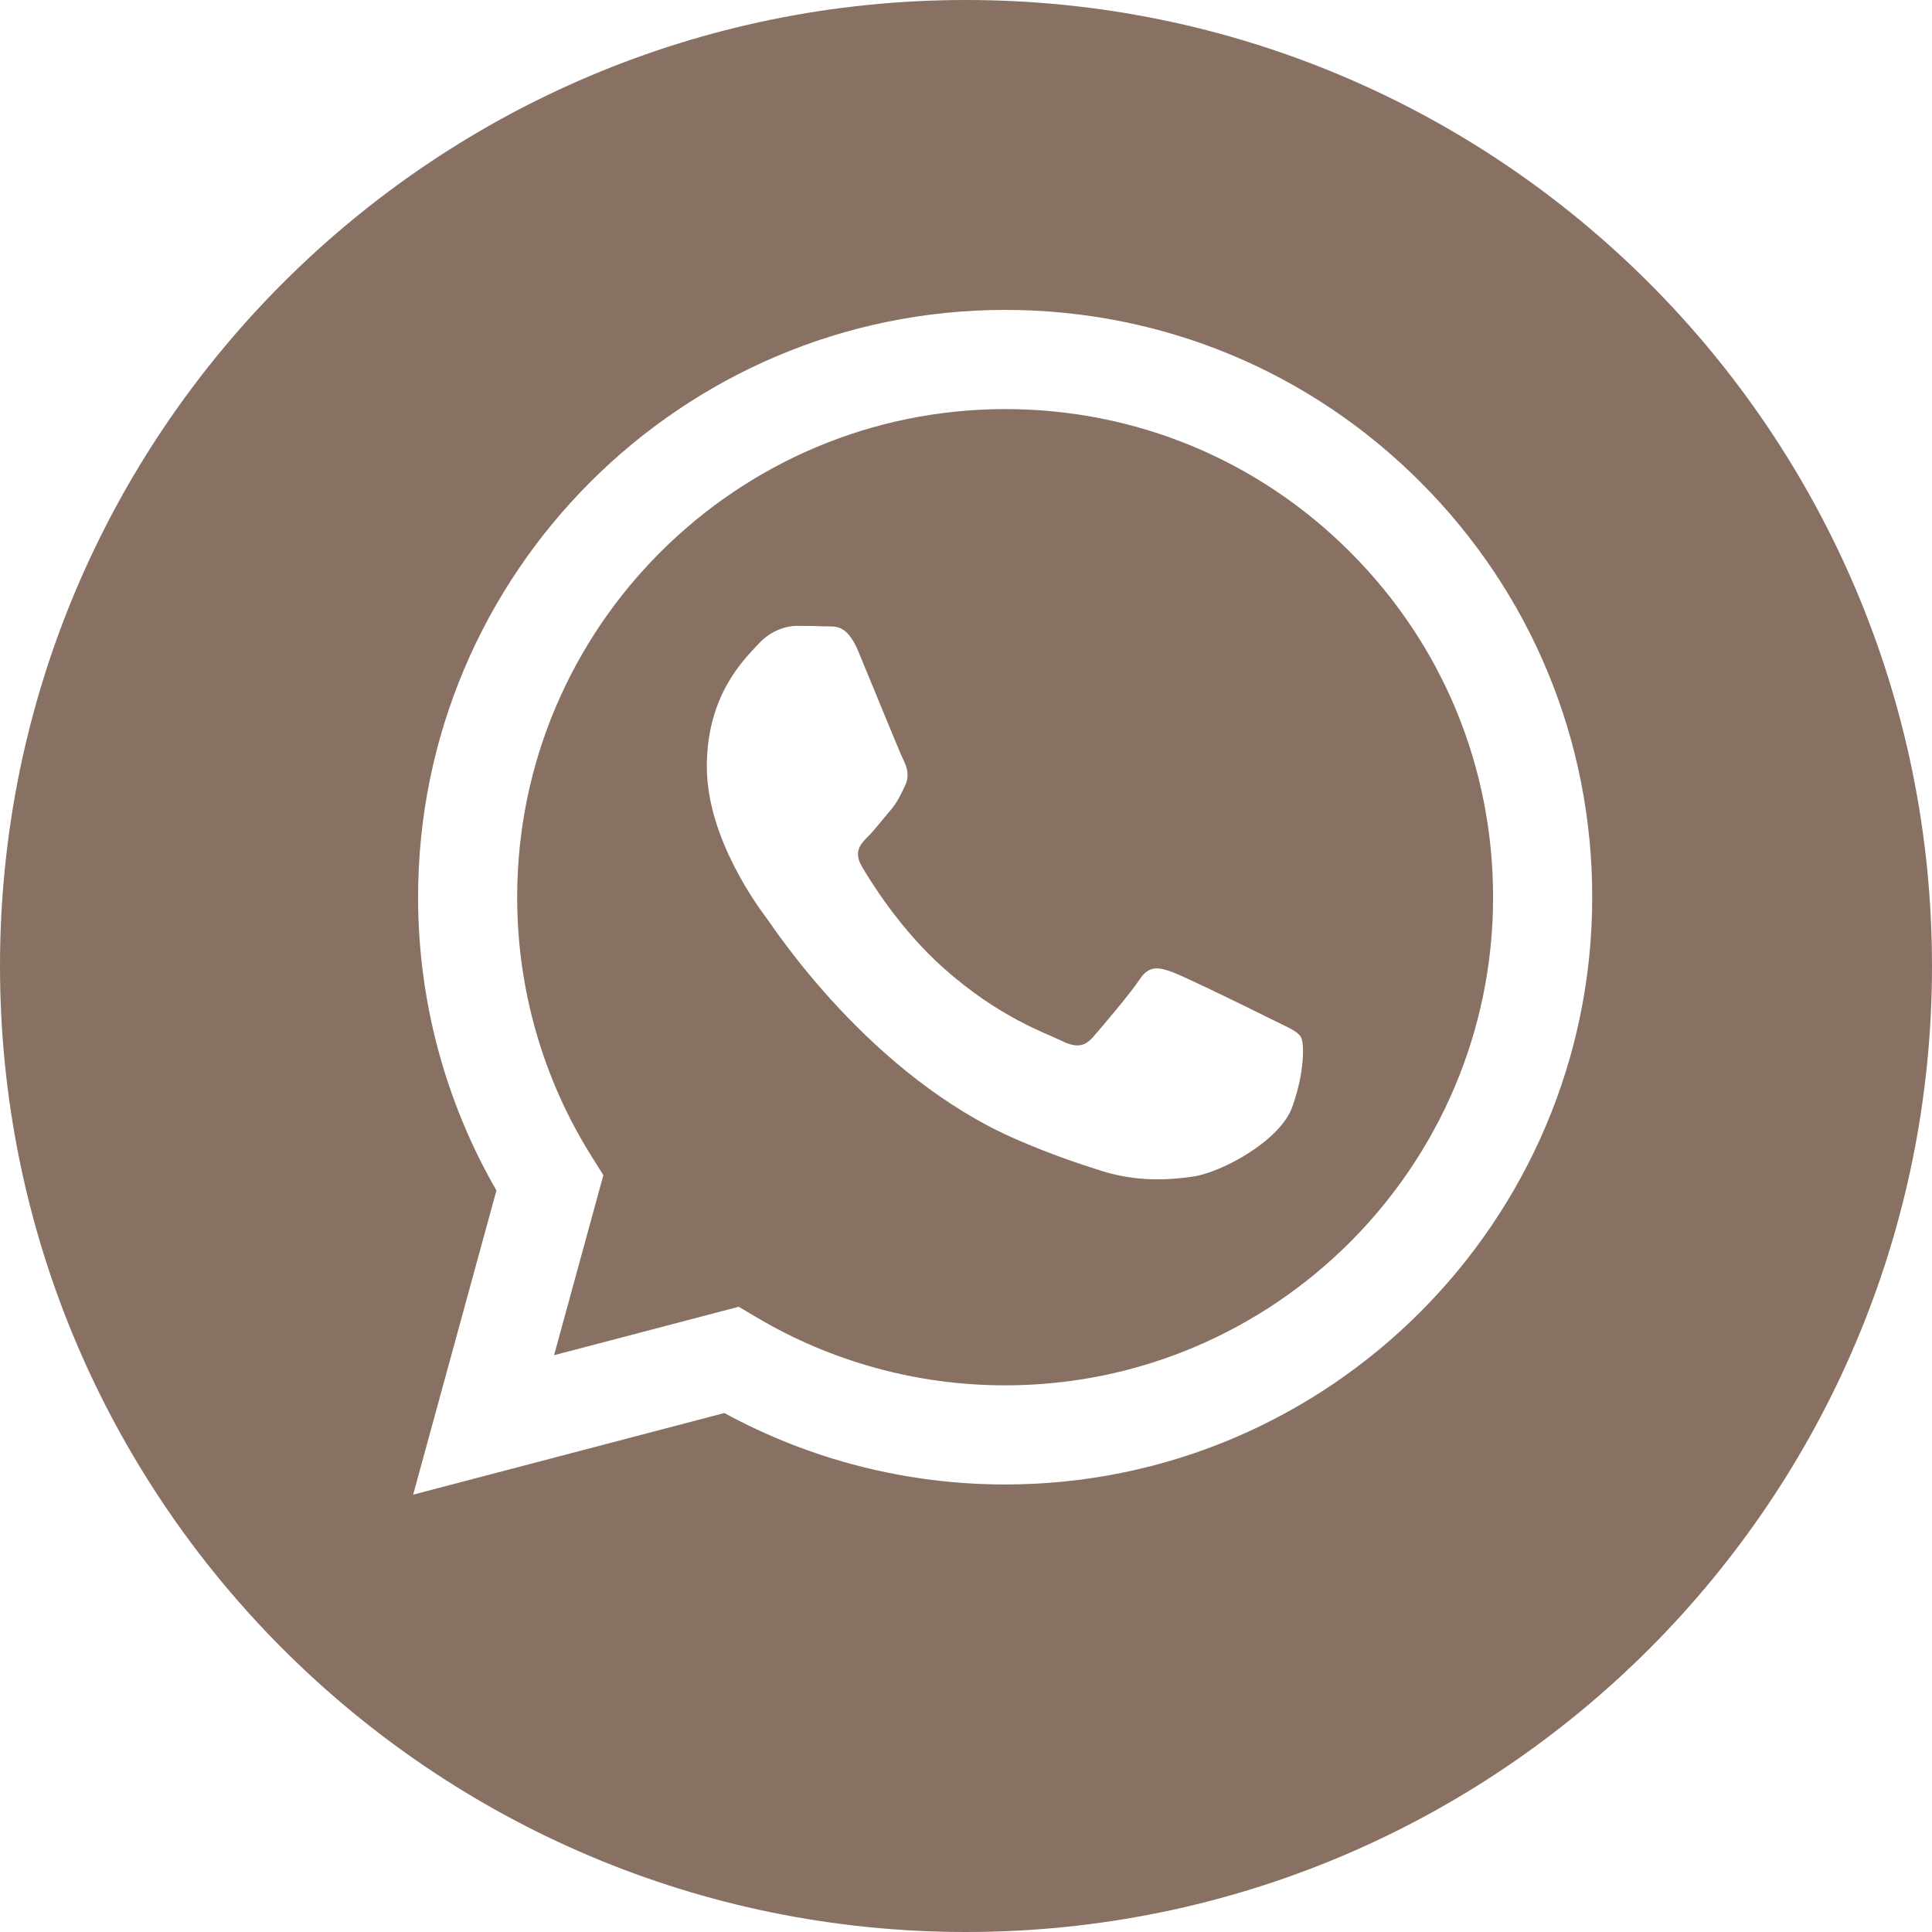 <?xml version="1.0" encoding="UTF-8"?> <svg xmlns="http://www.w3.org/2000/svg" width="160" height="160" viewBox="0 0 160 160" fill="none"> <path d="M83.257 33.879C60.966 33.879 42.838 52.005 42.83 74.286C42.827 81.922 44.963 89.358 49.008 95.792L49.968 97.32L45.886 112.232L61.18 108.22L62.657 109.096C68.86 112.779 75.972 114.726 83.224 114.729H83.24C105.513 114.729 123.641 96.601 123.651 74.319C123.656 63.52 119.456 53.368 111.826 45.73C104.196 38.09 94.05 33.882 83.257 33.879ZM107.027 91.66C106.015 94.497 101.161 97.088 98.828 97.435C96.735 97.748 94.086 97.878 91.177 96.953C89.413 96.394 87.15 95.646 84.251 94.395C72.063 89.134 64.104 76.862 63.497 76.053C62.89 75.242 58.536 69.466 58.536 63.486C58.536 57.506 61.673 54.568 62.788 53.352C63.901 52.135 65.218 51.831 66.028 51.831C66.837 51.831 67.648 51.84 68.356 51.874C69.102 51.911 70.103 51.591 71.089 53.958C72.102 56.392 74.532 62.37 74.835 62.978C75.139 63.587 75.341 64.296 74.936 65.107C74.53 65.916 74.329 66.424 73.721 67.133C73.112 67.842 72.446 68.717 71.899 69.262C71.29 69.867 70.658 70.526 71.367 71.741C72.076 72.957 74.514 76.935 78.125 80.156C82.765 84.294 86.68 85.578 87.895 86.186C89.11 86.794 89.819 86.692 90.526 85.882C91.235 85.071 93.563 82.335 94.373 81.119C95.183 79.904 95.992 80.105 97.106 80.511C98.219 80.916 104.193 83.855 105.408 84.463C106.623 85.071 107.433 85.375 107.736 85.882C108.039 86.389 108.039 88.822 107.027 91.66Z" fill="#887163"></path> <path d="M80 0C35.818 0 0 35.818 0 80C0 124.182 35.818 160 80 160C124.182 160 160 124.182 160 80C160 35.818 124.182 0 80 0ZM83.241 122.938C83.24 122.938 83.243 122.938 83.241 122.938H83.222C75.084 122.935 67.09 120.894 59.989 117.02L34.215 123.782L41.113 98.587C36.858 91.213 34.619 82.849 34.624 74.281C34.632 47.474 56.444 25.665 83.241 25.665C96.248 25.67 108.456 30.733 117.635 39.924C126.814 49.113 131.867 61.329 131.861 74.32C131.849 101.128 110.037 122.938 83.241 122.938Z" fill="#887163"></path> </svg> 
